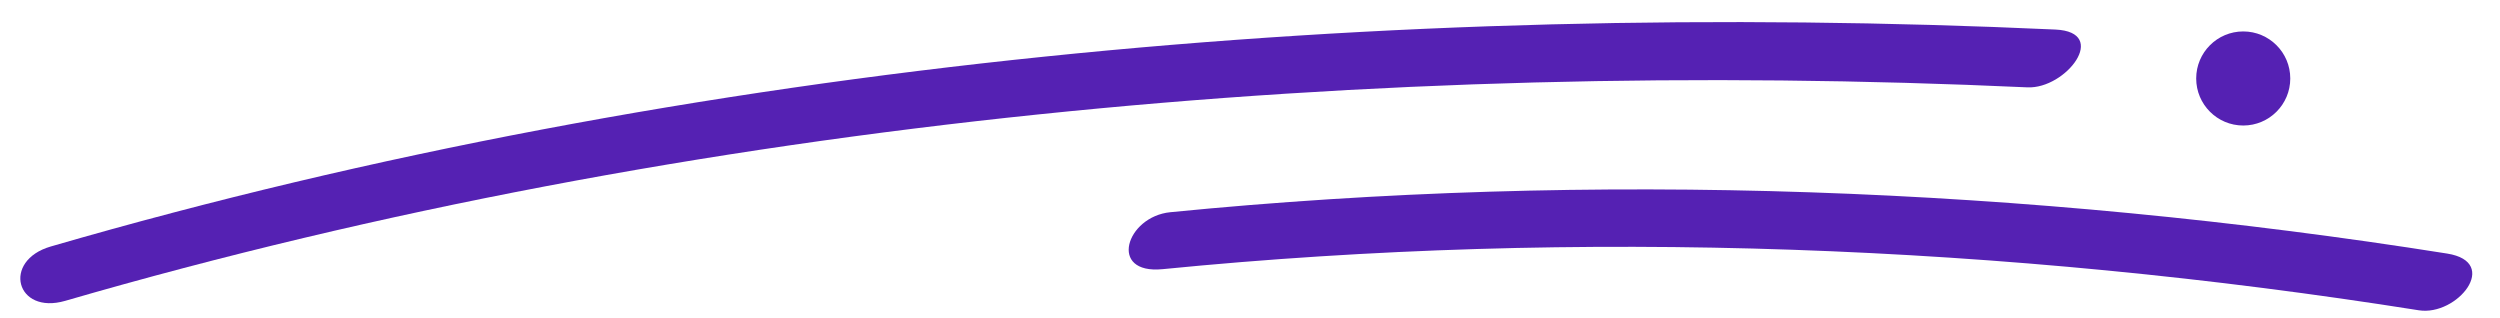 <?xml version="1.0" encoding="UTF-8" standalone="no"?><svg xmlns="http://www.w3.org/2000/svg" xmlns:xlink="http://www.w3.org/1999/xlink" fill="#5521b3" height="8.6" preserveAspectRatio="xMidYMid meet" version="1" viewBox="14.3 43.5 67.6 8.6" width="67.6" zoomAndPan="magnify"><g><g><g id="change1_1"><path d="M16.066,51.634c17.001-4.934,35.44-6.578,53.055-5.772c1.042,0.048,2.229-1.495,0.757-1.563 c-18.004-0.823-36.823,0.821-54.205,5.866C14.345,50.55,14.73,52.022,16.066,51.634L16.066,51.634z" fill="inherit"/></g></g><g><g id="change1_2"><path d="M45.739,50.778C57,49.665,68.544,50.121,79.704,51.89c1.04,0.165,2.224-1.303,0.765-1.534 c-11.323-1.795-23.095-2.248-34.523-1.118C44.75,49.356,44.253,50.925,45.739,50.778L45.739,50.778z" fill="inherit"/></g></g><g id="change1_3"><circle cx="74.957" cy="45.622" fill="inherit" r="1.272"/></g></g></svg>